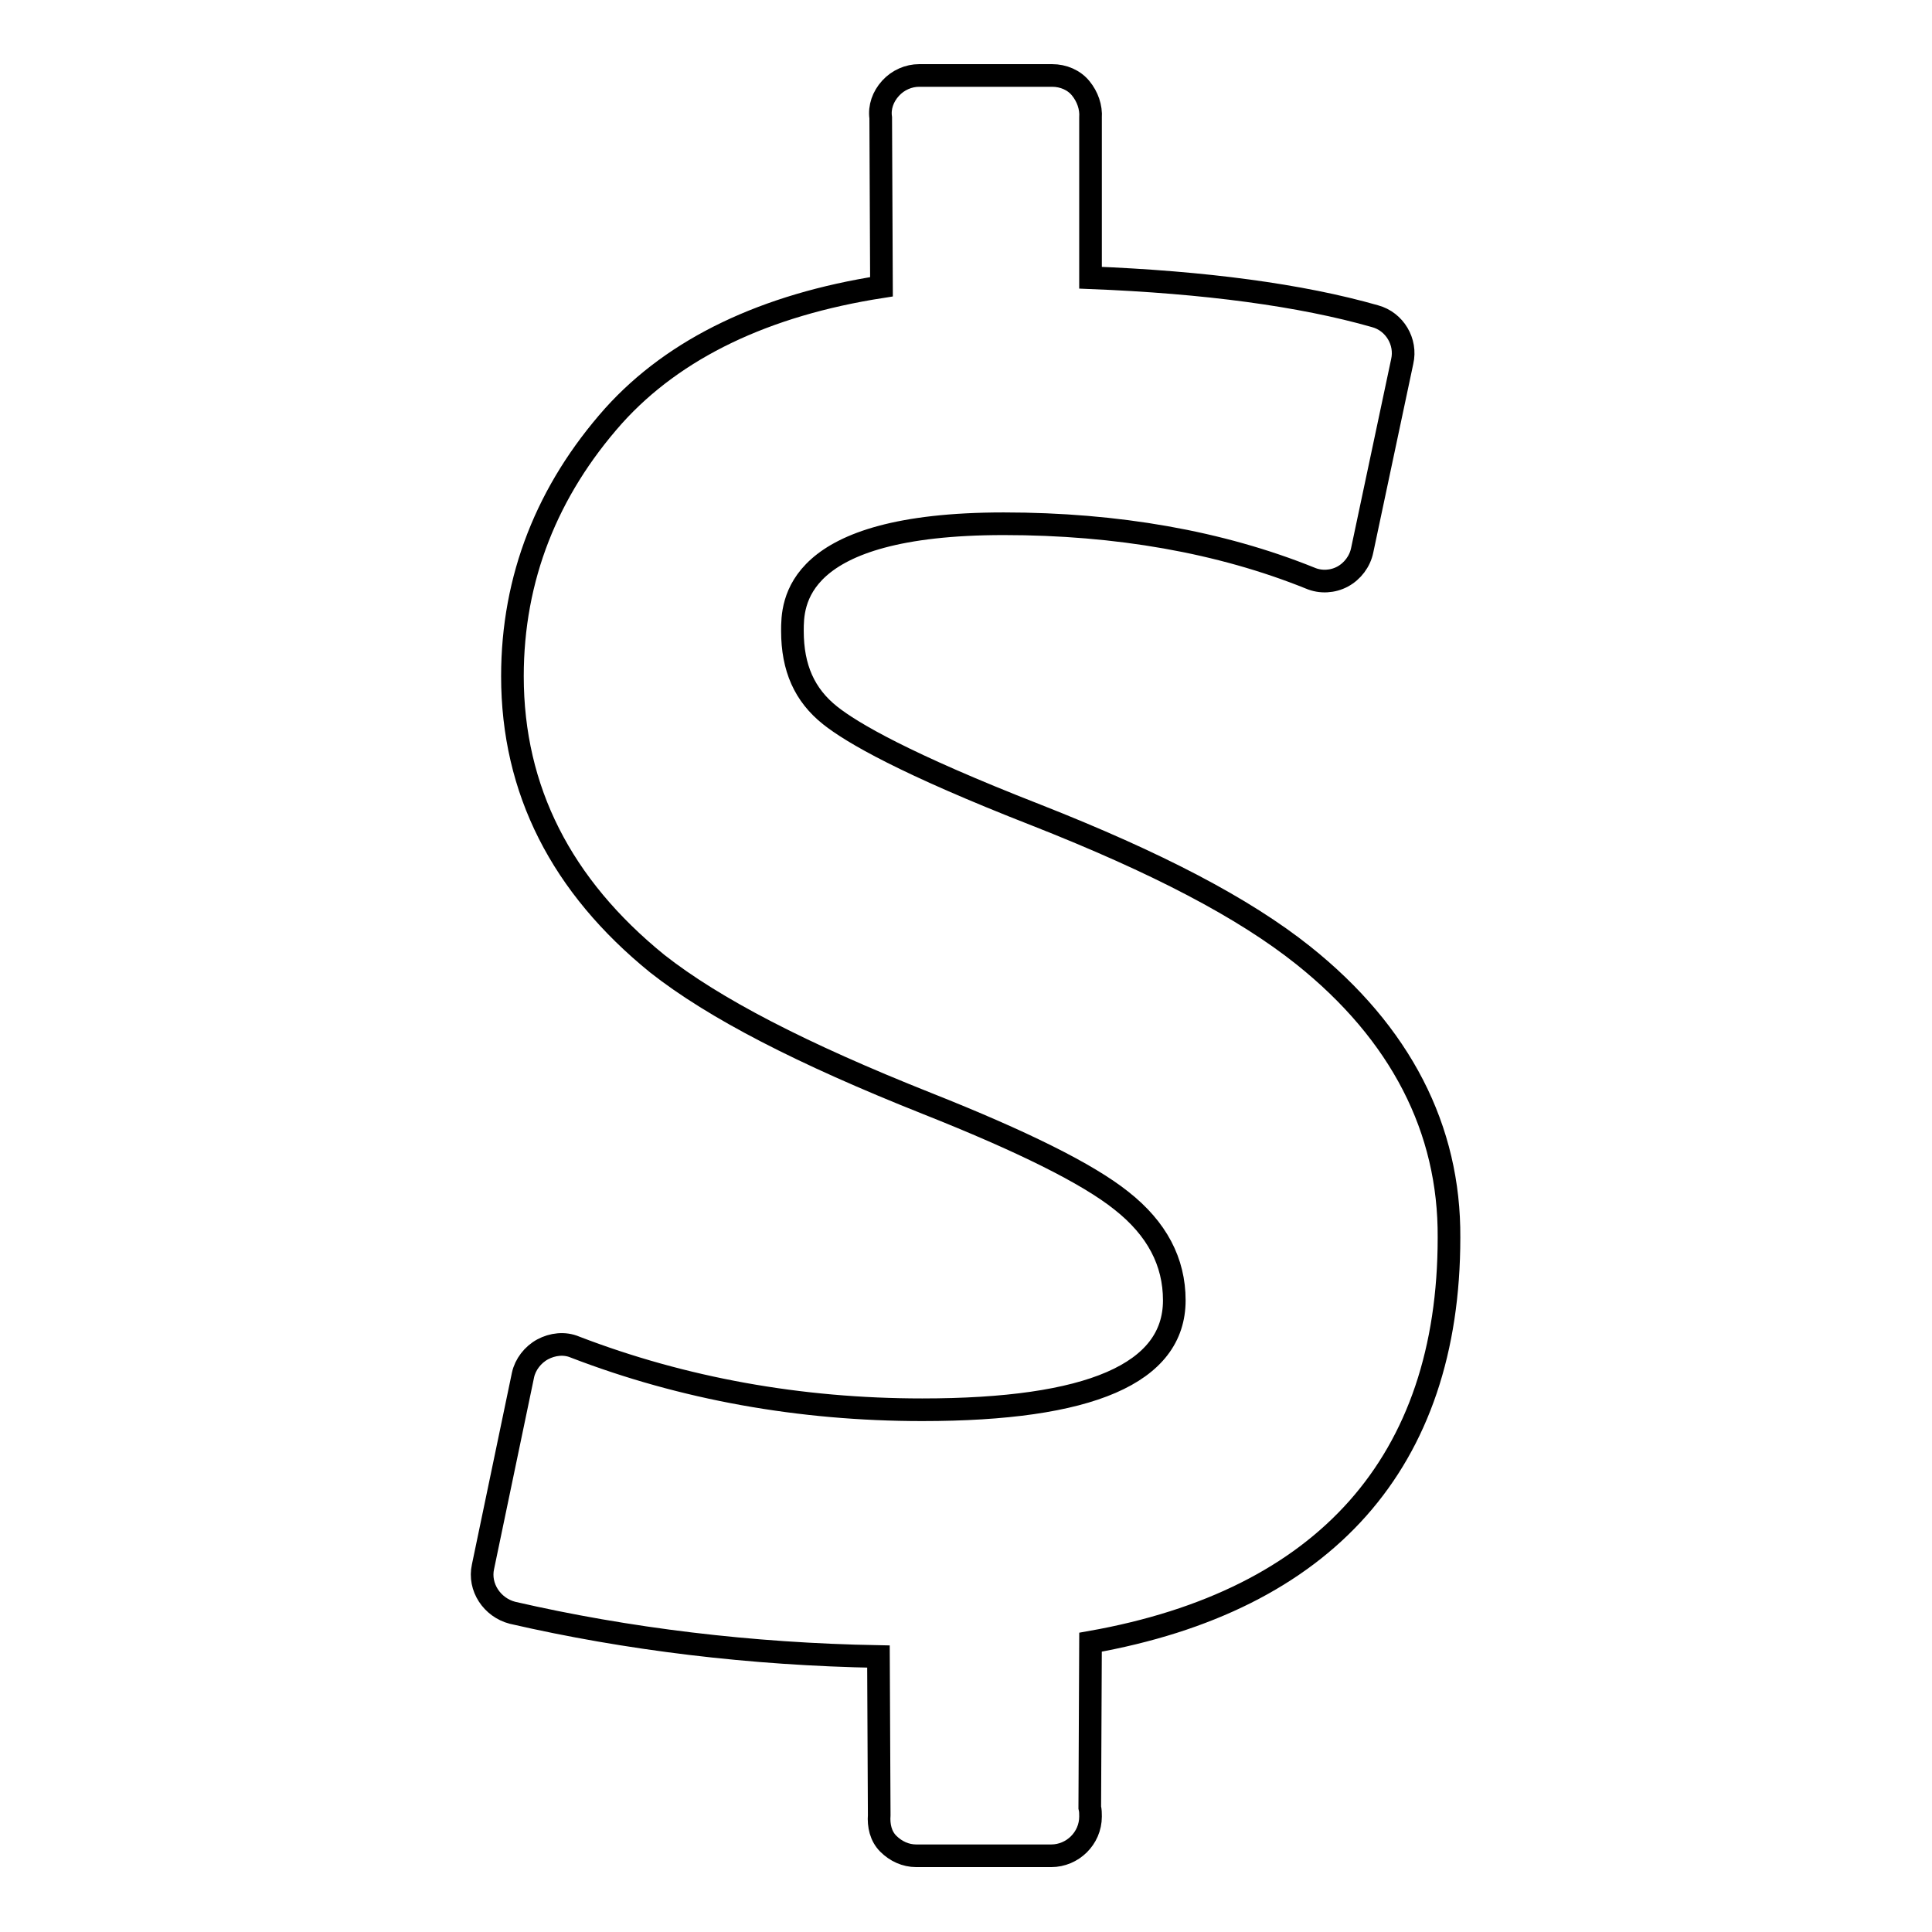 <?xml version="1.0" encoding="utf-8"?>
<!-- Svg Vector Icons : http://www.onlinewebfonts.com/icon -->
<!DOCTYPE svg PUBLIC "-//W3C//DTD SVG 1.1//EN" "http://www.w3.org/Graphics/SVG/1.1/DTD/svg11.dtd">
<svg version="1.1" xmlns="http://www.w3.org/2000/svg" xmlns:xlink="http://www.w3.org/1999/xlink" x="0px" y="0px" viewBox="0 0 256 256" enable-background="new 0 0 256 256" xml:space="preserve">
<g><g><g><path stroke-width="3" fill-opacity="0" stroke="#000000"  d="M172.7,126.6c-7.9-6.3-19.4-12.3-35.4-18.6c-17.4-6.8-24.4-10.9-27.3-13.2c-3.4-2.7-5-6.3-5-11.2c0-3.5,0-14.2,28-14.2c15,0,28.7,2.4,40.6,7.2c1.4,0.6,3,0.5,4.3-0.2s2.3-2,2.6-3.5l5.3-25c0.6-2.6-1-5.3-3.6-6c-9.8-2.8-22.5-4.5-37.7-5.1V15.6c0.1-1.4-0.4-2.8-1.3-3.9s-2.3-1.7-3.8-1.7h-17.6c-1.4,0-2.8,0.6-3.8,1.7s-1.5,2.5-1.3,3.9l0.1,22.4c-15.4,2.4-27.4,8.1-35.5,17.1C72.5,65,67.9,76.6,67.9,89.6c0,15.1,6.5,27.8,19.2,38.1c7.5,5.9,19.1,11.9,35.7,18.5c12.6,5,21.3,9.3,25.8,12.9c4.7,3.7,7,8.1,7,13.2c0,9.7-11.2,14.5-33.4,14.5c-16.2,0-31.7-2.8-46-8.3c-1.4-0.6-3-0.4-4.3,0.3c-1.3,0.7-2.3,2-2.6,3.4l-5.3,25.4c-0.6,2.7,1.2,5.4,3.9,6.1c15.2,3.5,31.6,5.5,48.5,5.8l0.1,21c-0.1,1.4,0.2,2.8,1.2,3.8c1,1,2.3,1.6,3.7,1.6h17.9c0,0,0,0,0,0c2.8,0,5.2-2.3,5.2-5.2c0-0.4,0-0.8-0.1-1.2l0.1-21.9c31.1-5.5,47.5-23.9,47.5-53.6C192.1,149.6,185.6,136.9,172.7,126.6z"/></g><g></g><g></g><g></g><g></g><g></g><g></g><g></g><g></g><g></g><g></g><g></g><g></g><g></g><g></g><g></g></g></g>
</svg>